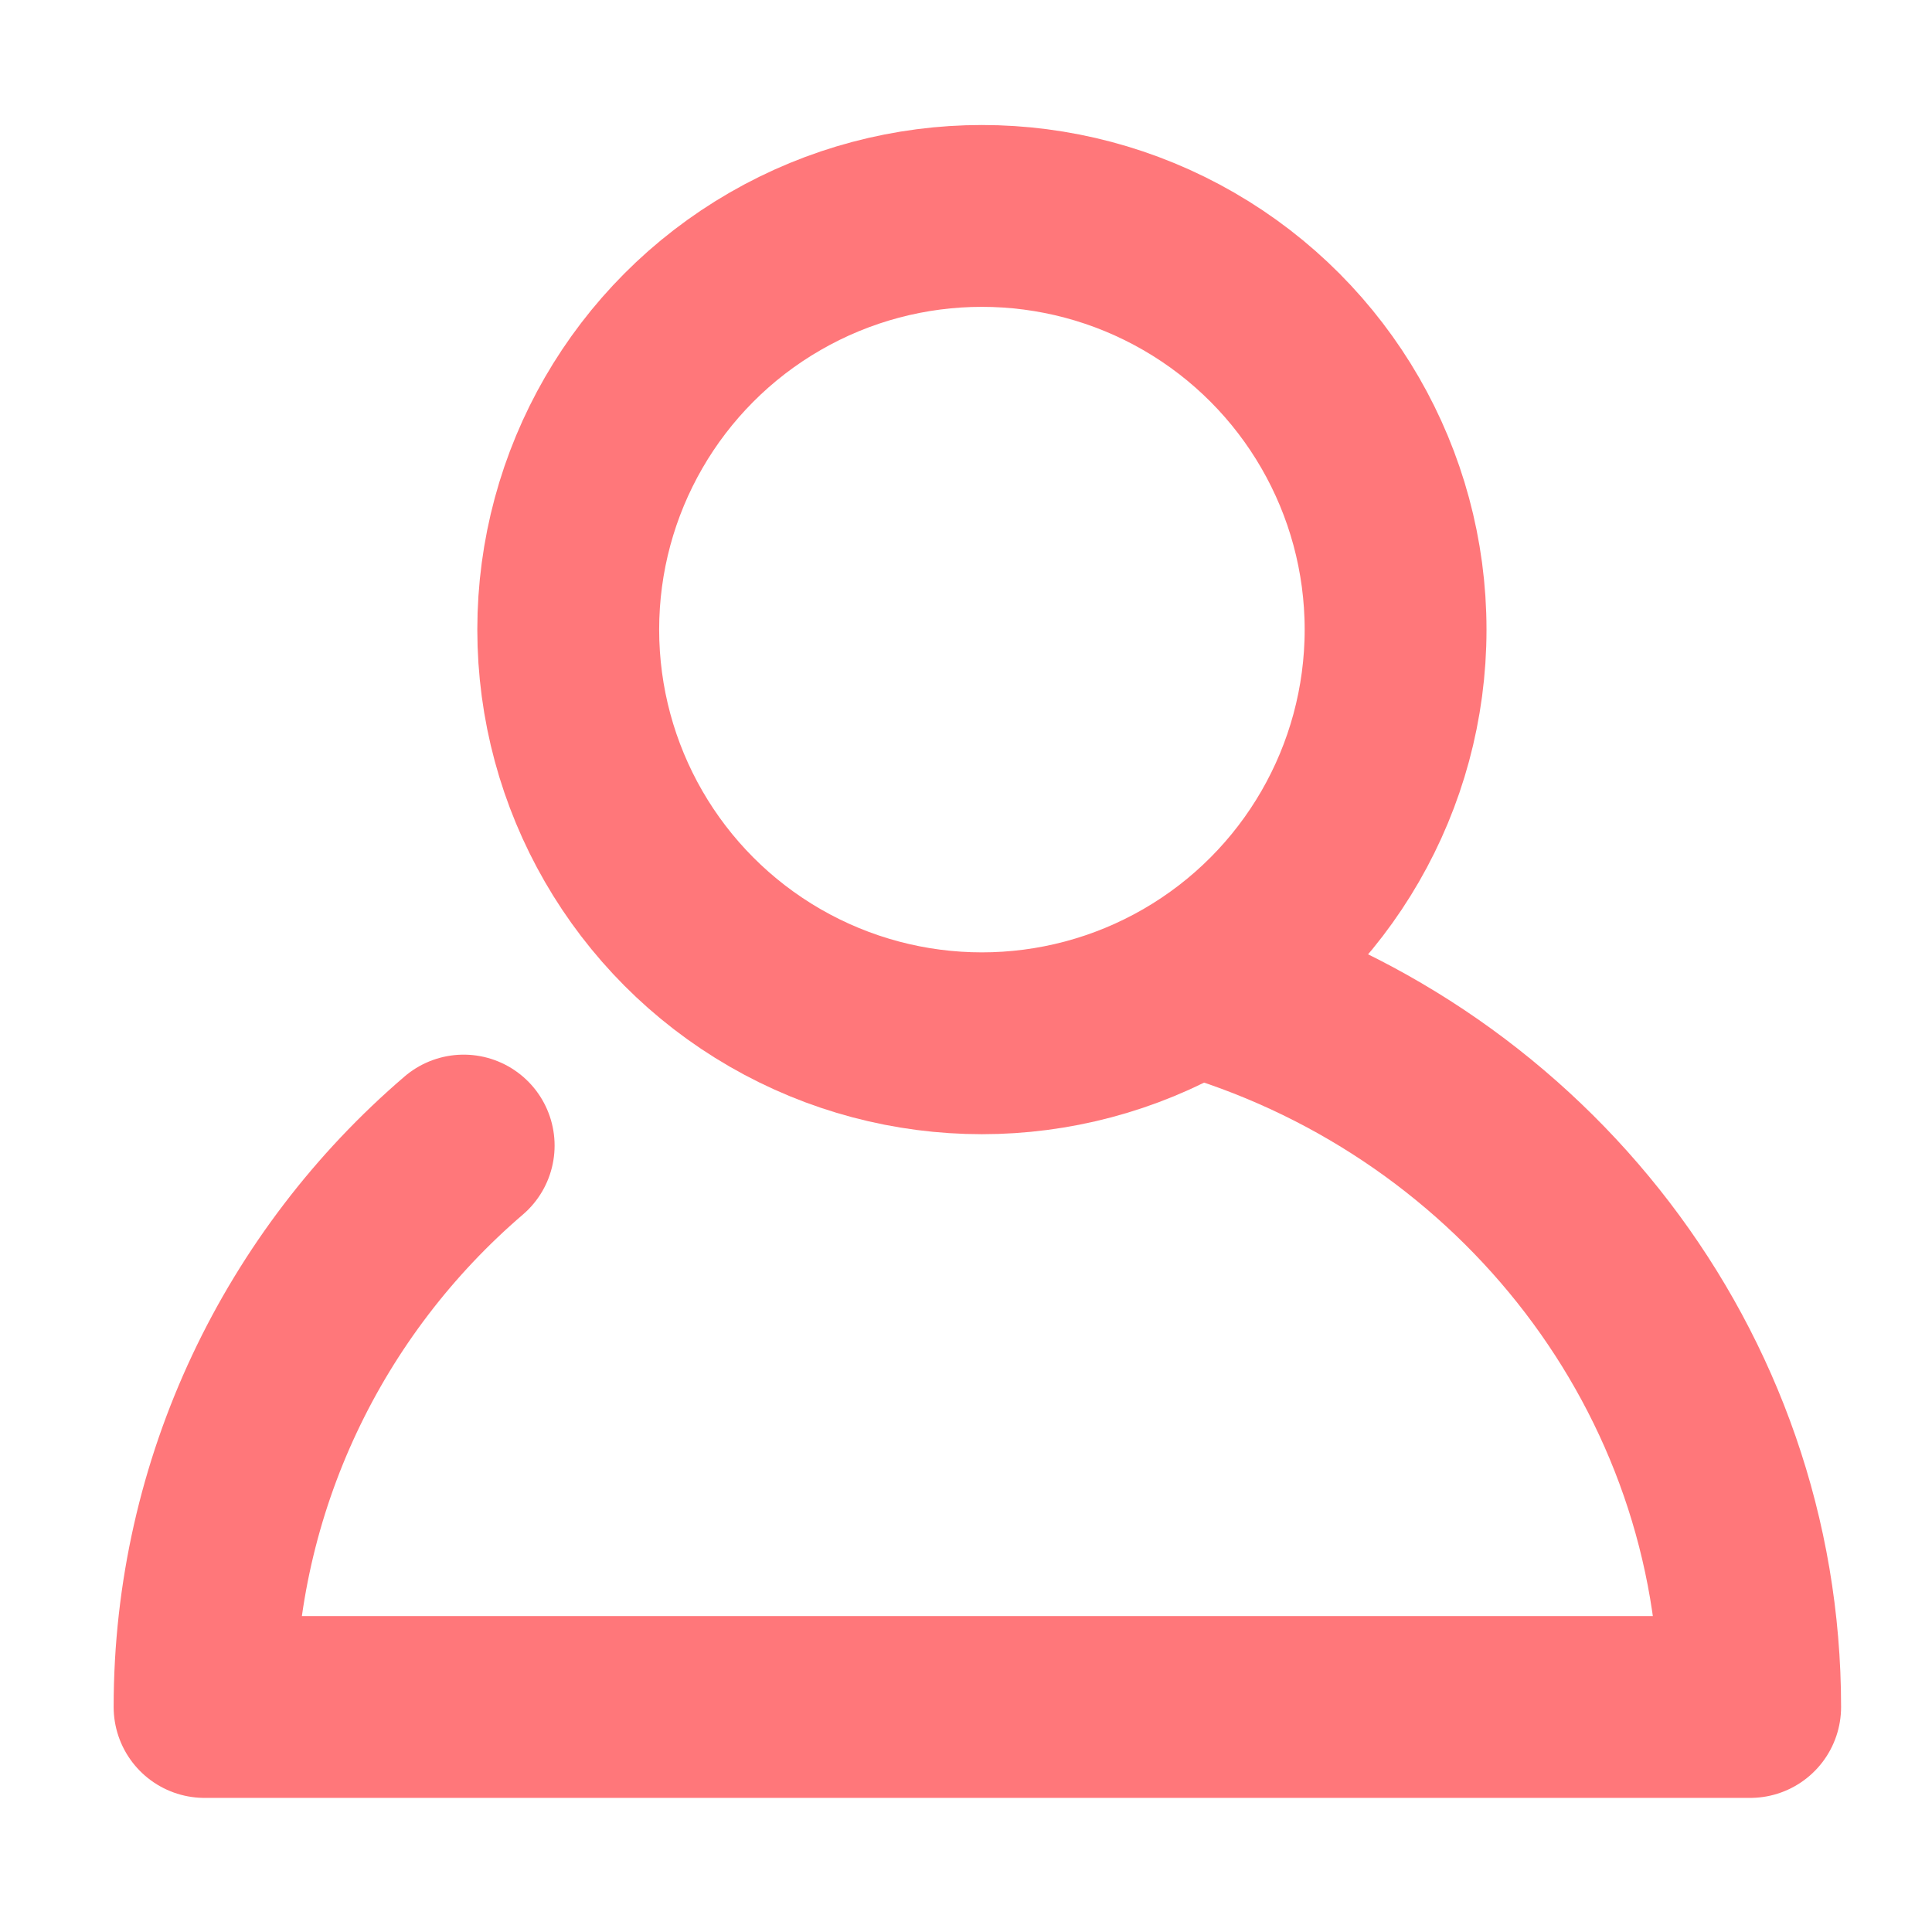 <?xml version="1.0" encoding="utf-8"?>
<!-- Generator: Adobe Illustrator 26.0.2, SVG Export Plug-In . SVG Version: 6.00 Build 0)  -->
<svg version="1.1" id="?層_1" xmlns="http://www.w3.org/2000/svg" xmlns:xlink="http://www.w3.org/1999/xlink" x="0px" y="0px"
	 viewBox="0 0 85 85" style="enable-background:new 0 0 85 85;" xml:space="preserve">
<style type="text/css">
	.st0{fill:none;stroke:#FF777A;stroke-width:8;stroke-linecap:round;stroke-linejoin:round;stroke-miterlimit:10;}
</style>
<circle class="st0" cx="43.2" cy="27.7" r="18.2"/>
<g>
	<path class="st0" d="M20.4,50.4C13.4,56.4,9,65.3,9,75.1h68c0-14.8-10-27.4-23.8-31.6"/>
</g>
</svg>
